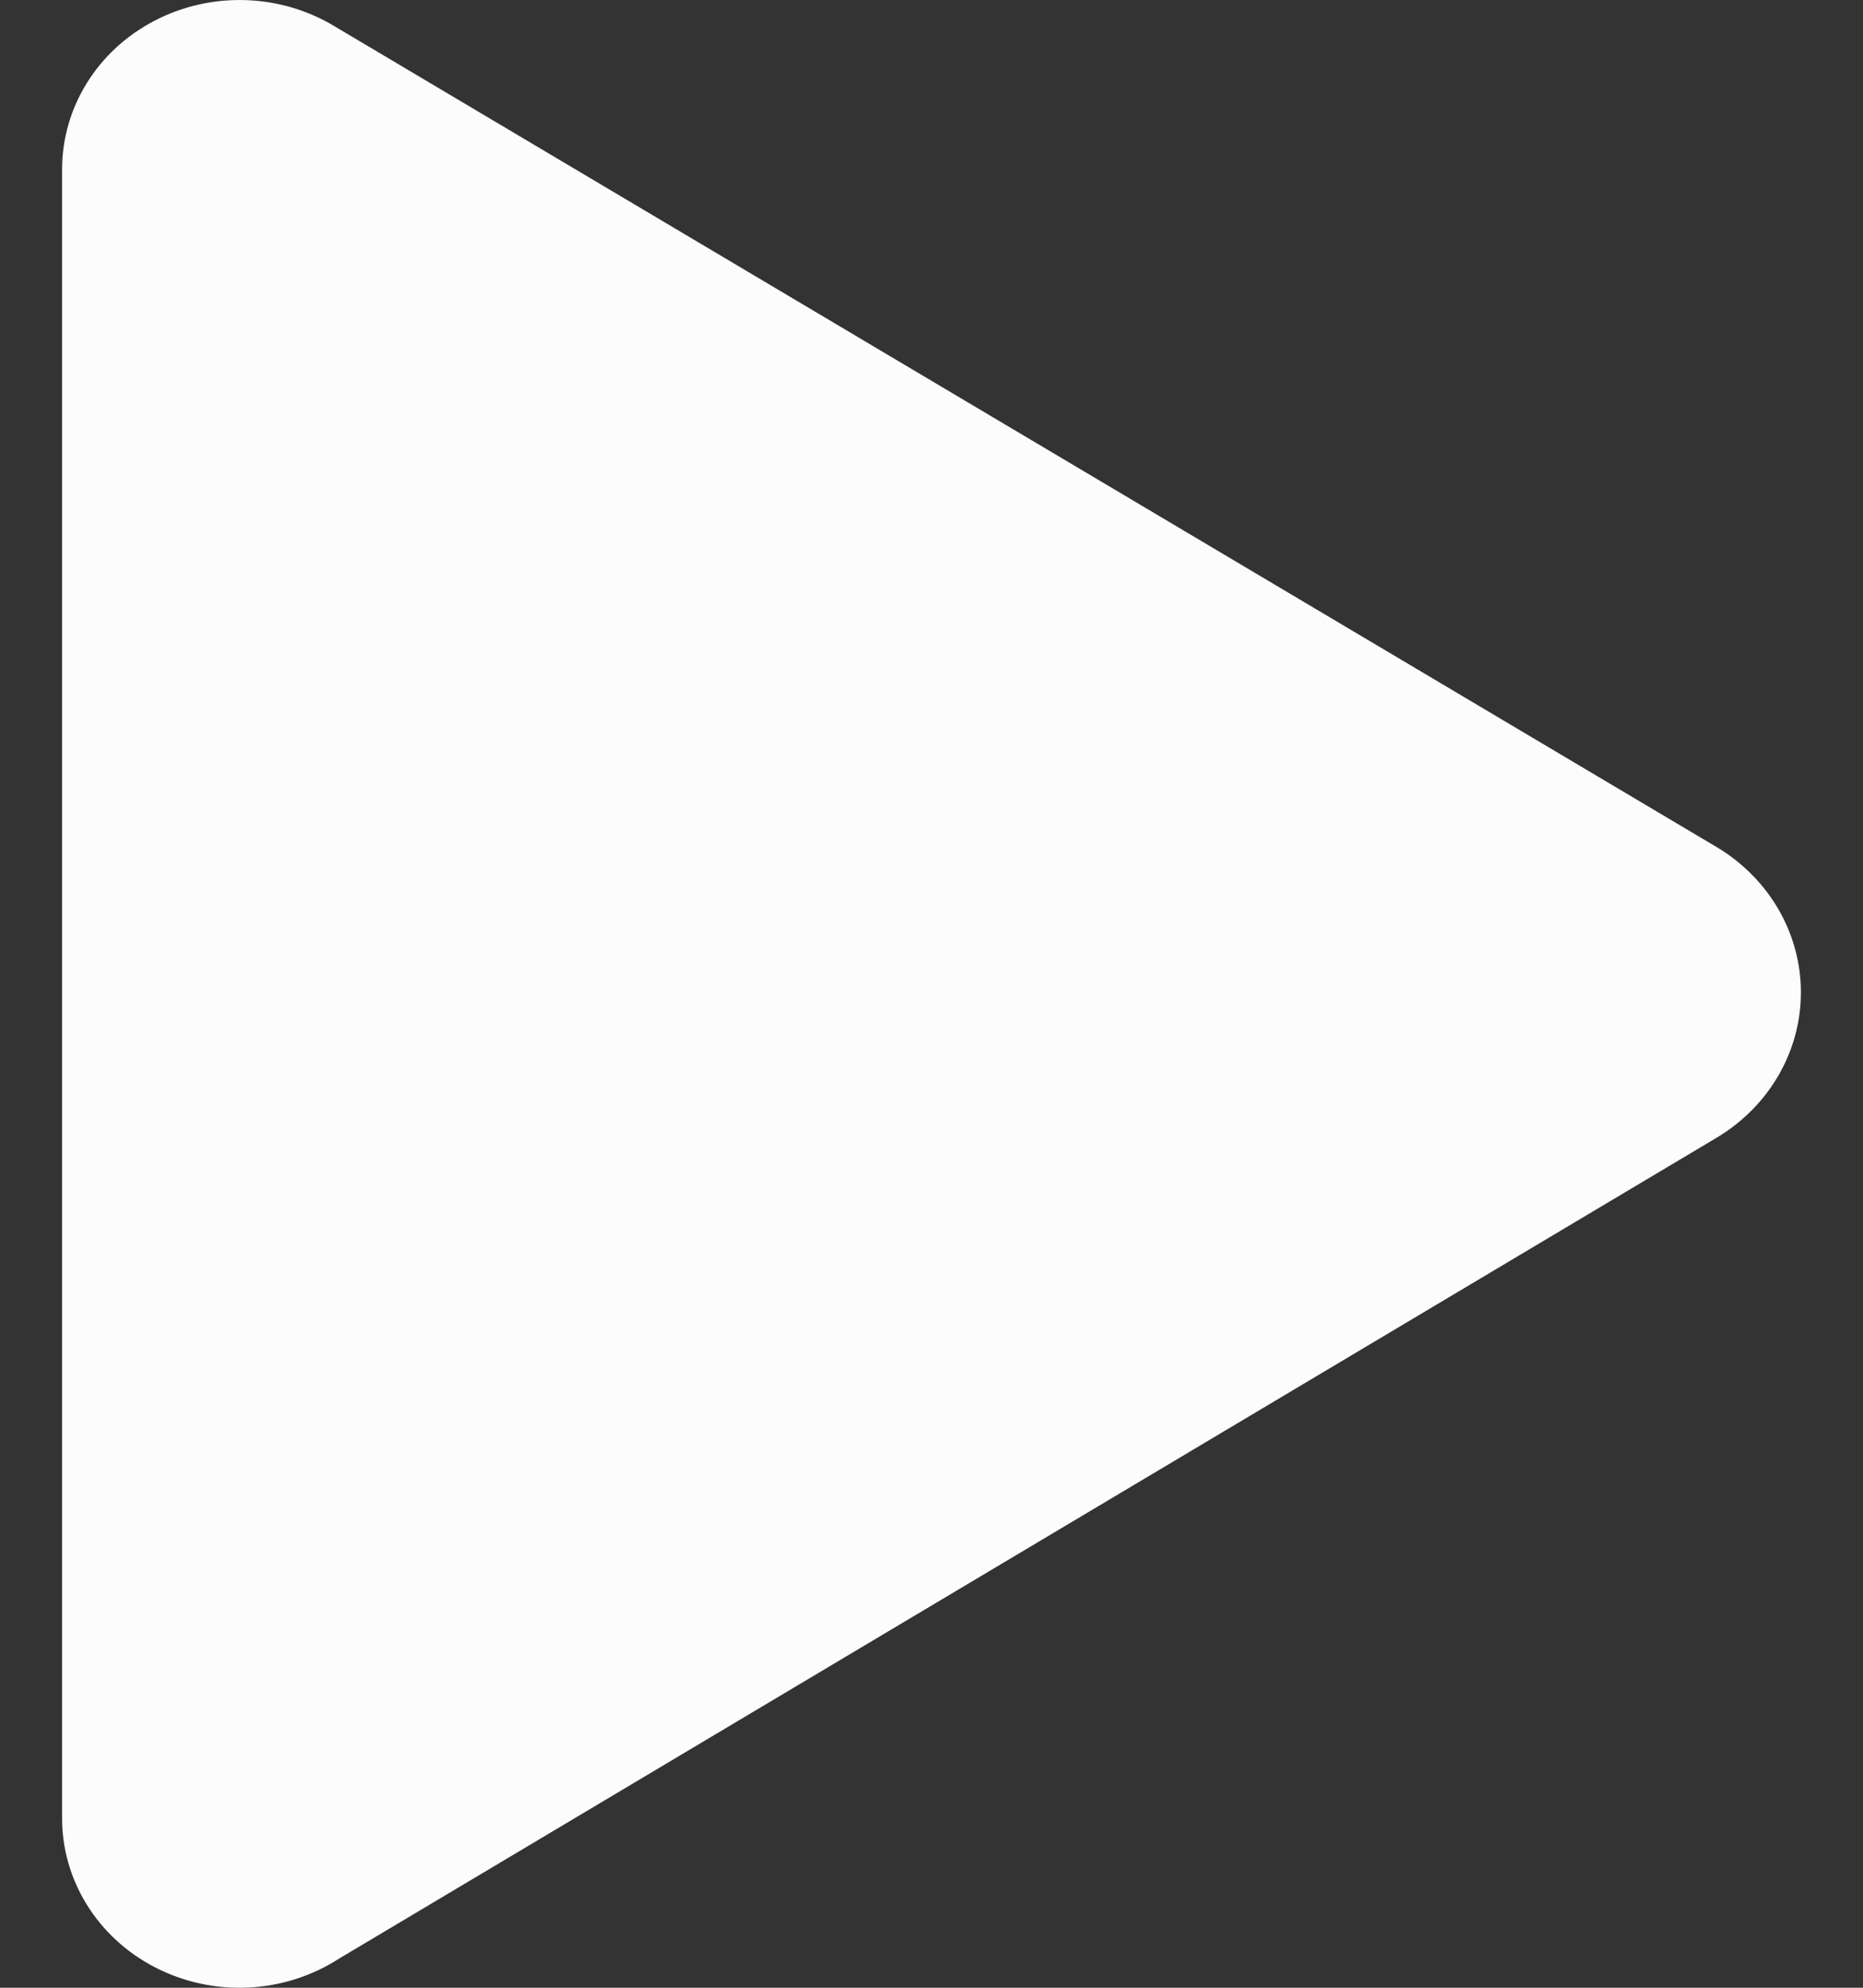 <svg width="15" height="16" viewBox="0 0 15 16" fill="none" xmlns="http://www.w3.org/2000/svg">
<rect x="0" y="0" width="15" height="16" fill="#333333" stroke="none"/>
<path fill-rule="evenodd" clip-rule="evenodd" d="M2.729 15.766L13.833 9.151C14.249 8.897 14.5 8.459 14.5 7.988C14.5 7.517 14.249 7.079 13.833 6.825L2.691 0.21C2.252 -0.054 1.697 -0.07 1.242 0.168C0.787 0.405 0.503 0.86 0.5 1.355V14.621C0.494 15.128 0.783 15.597 1.251 15.837C1.719 16.078 2.288 16.05 2.729 15.766Z" fill="#FCFCFC"/>
</svg>
